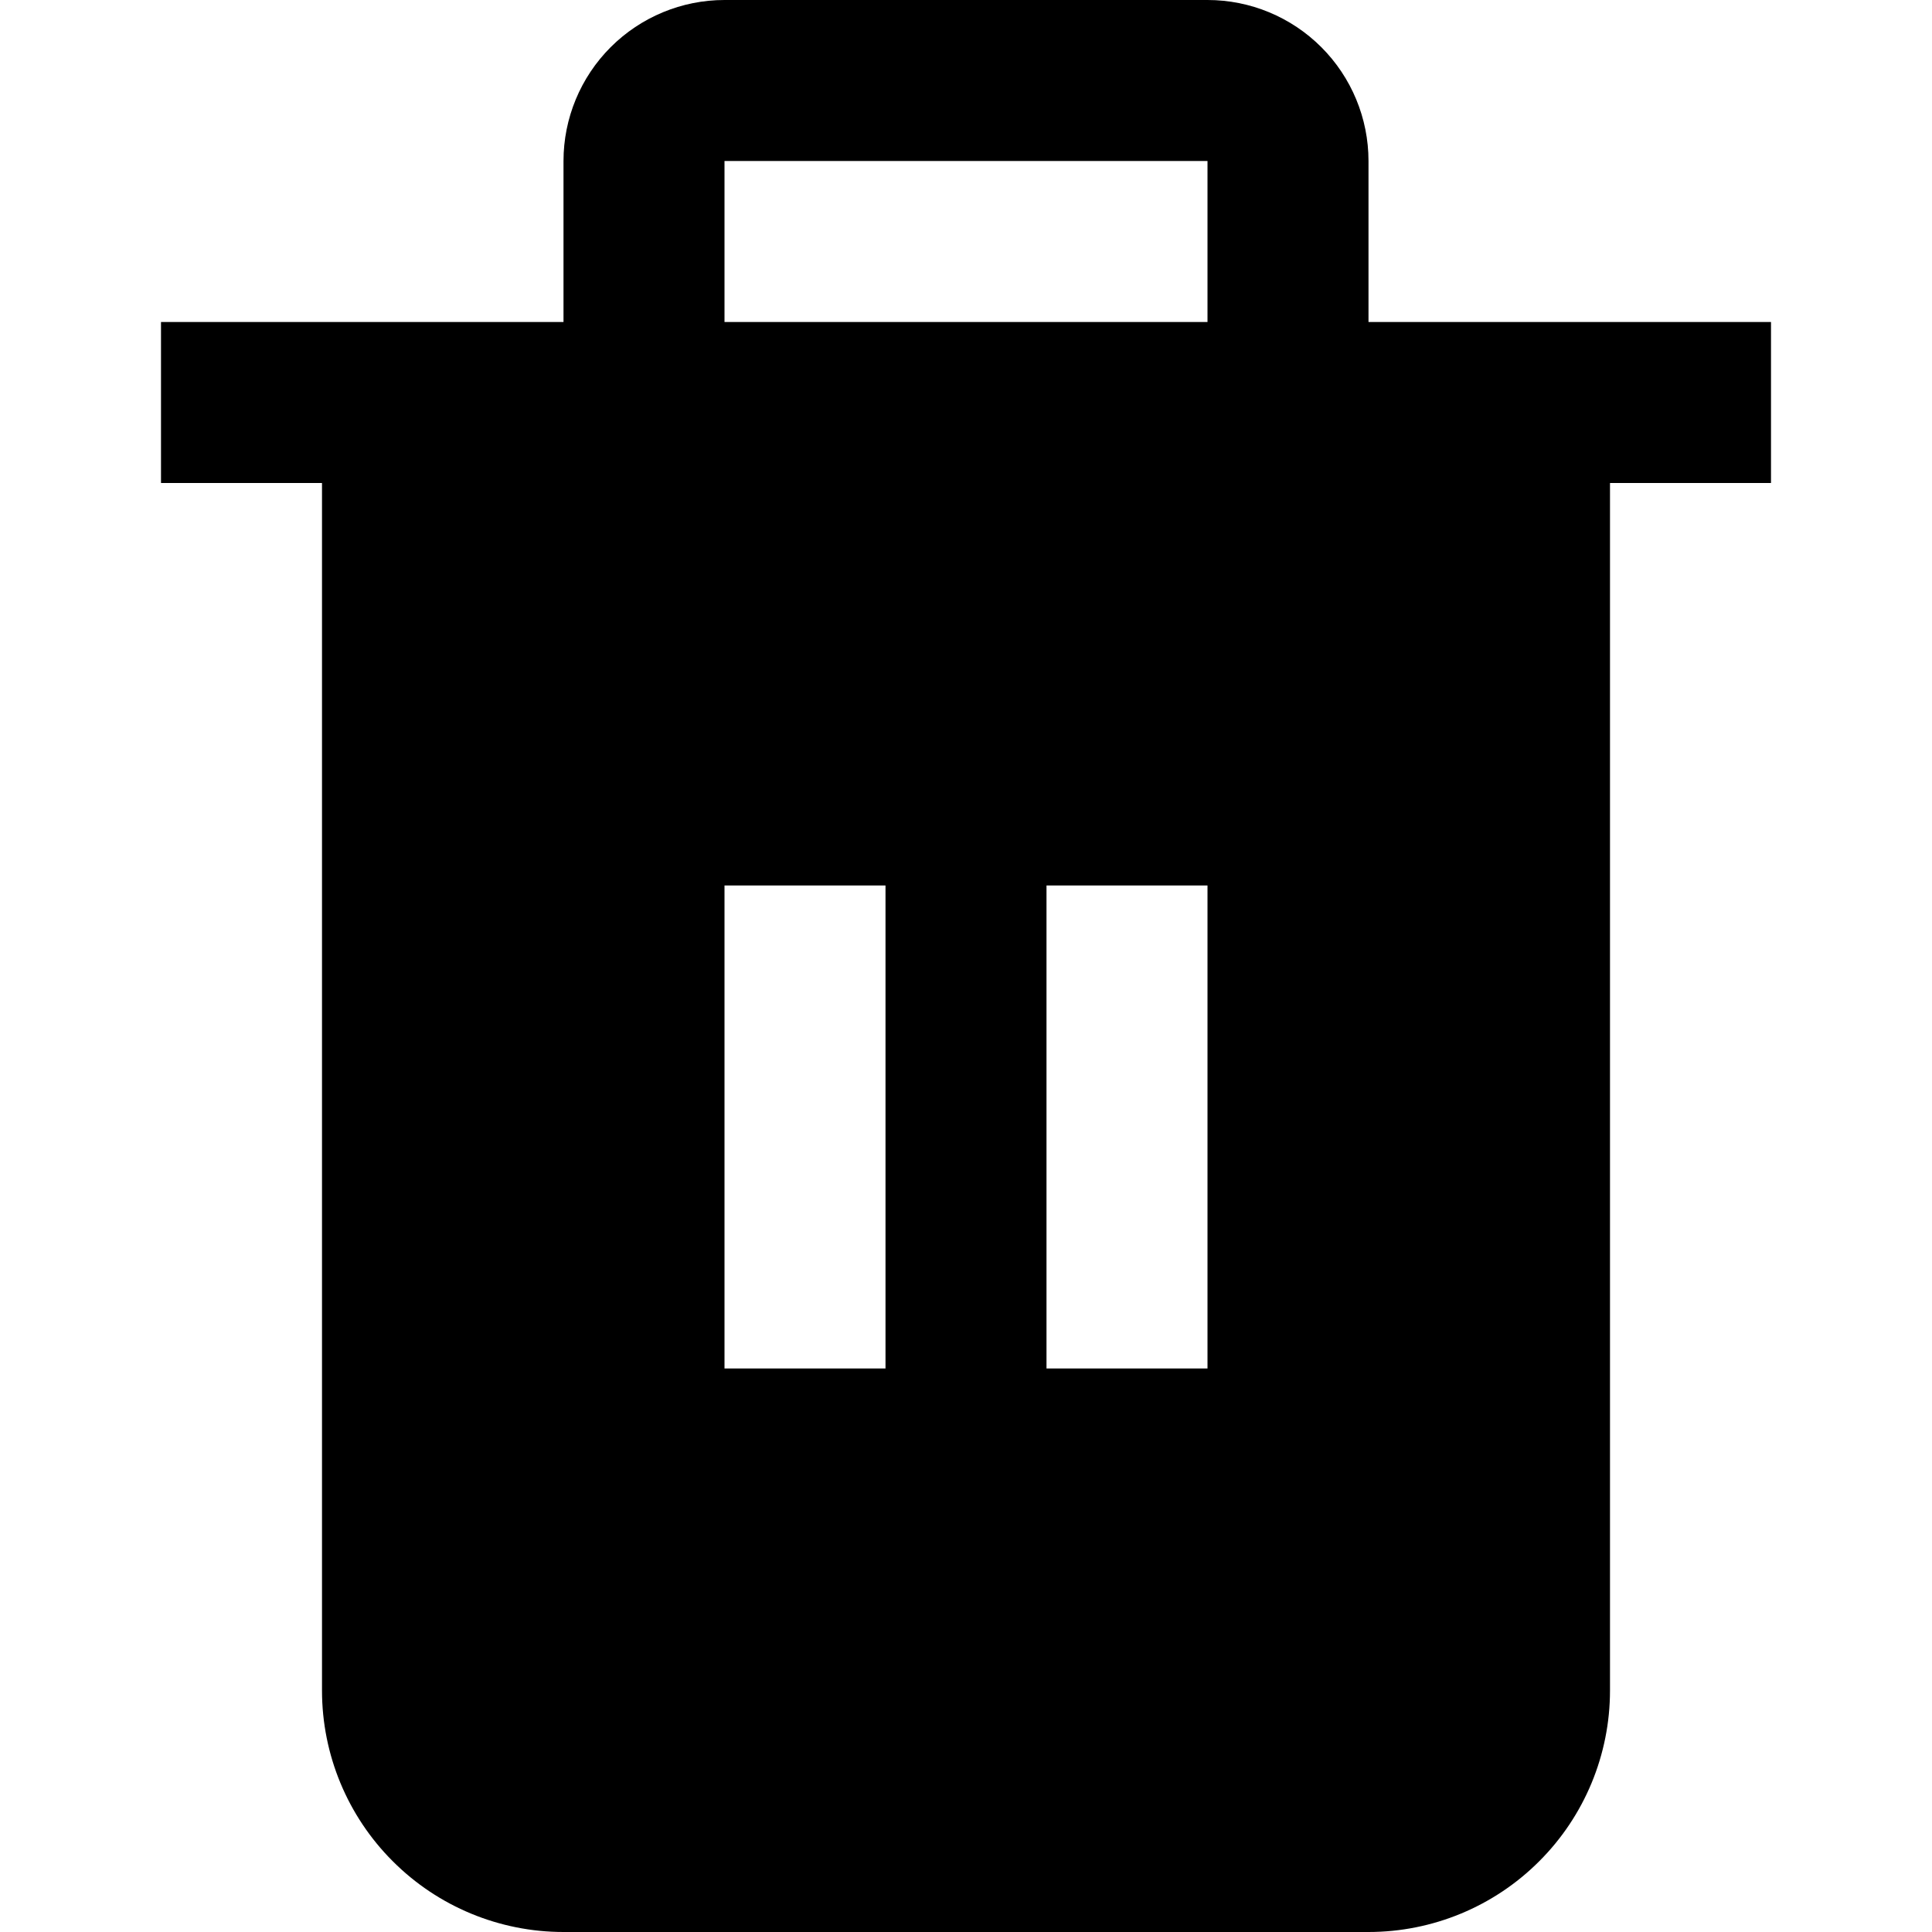 <svg width="24" height="24" viewBox="0 0 24 24" fill="none" xmlns="http://www.w3.org/2000/svg">
<g clip-path="url(#clip0_3_4138)">
<path d="M17 4V2C17 1.47 16.789 0.961 16.414 0.586C16.039 0.211 15.531 0 15 0L9 0C8.47 0 7.961 0.211 7.586 0.586C7.211 0.961 7 1.47 7 2V4H2V6H4V21C4 21.796 4.316 22.559 4.879 23.121C5.441 23.684 6.204 24 7 24H17C17.796 24 18.559 23.684 19.121 23.121C19.684 22.559 20 21.796 20 21V6H22V4H17ZM11 17H9V11H11V17ZM15 17H13V11H15V17ZM15 4H9V2H15V4Z" fill="black"/>
</g>
<defs>
<clipPath id="clip0_3_4138">
<rect width="24" height="24" fill="white"/>
</clipPath>
</defs>
</svg>
